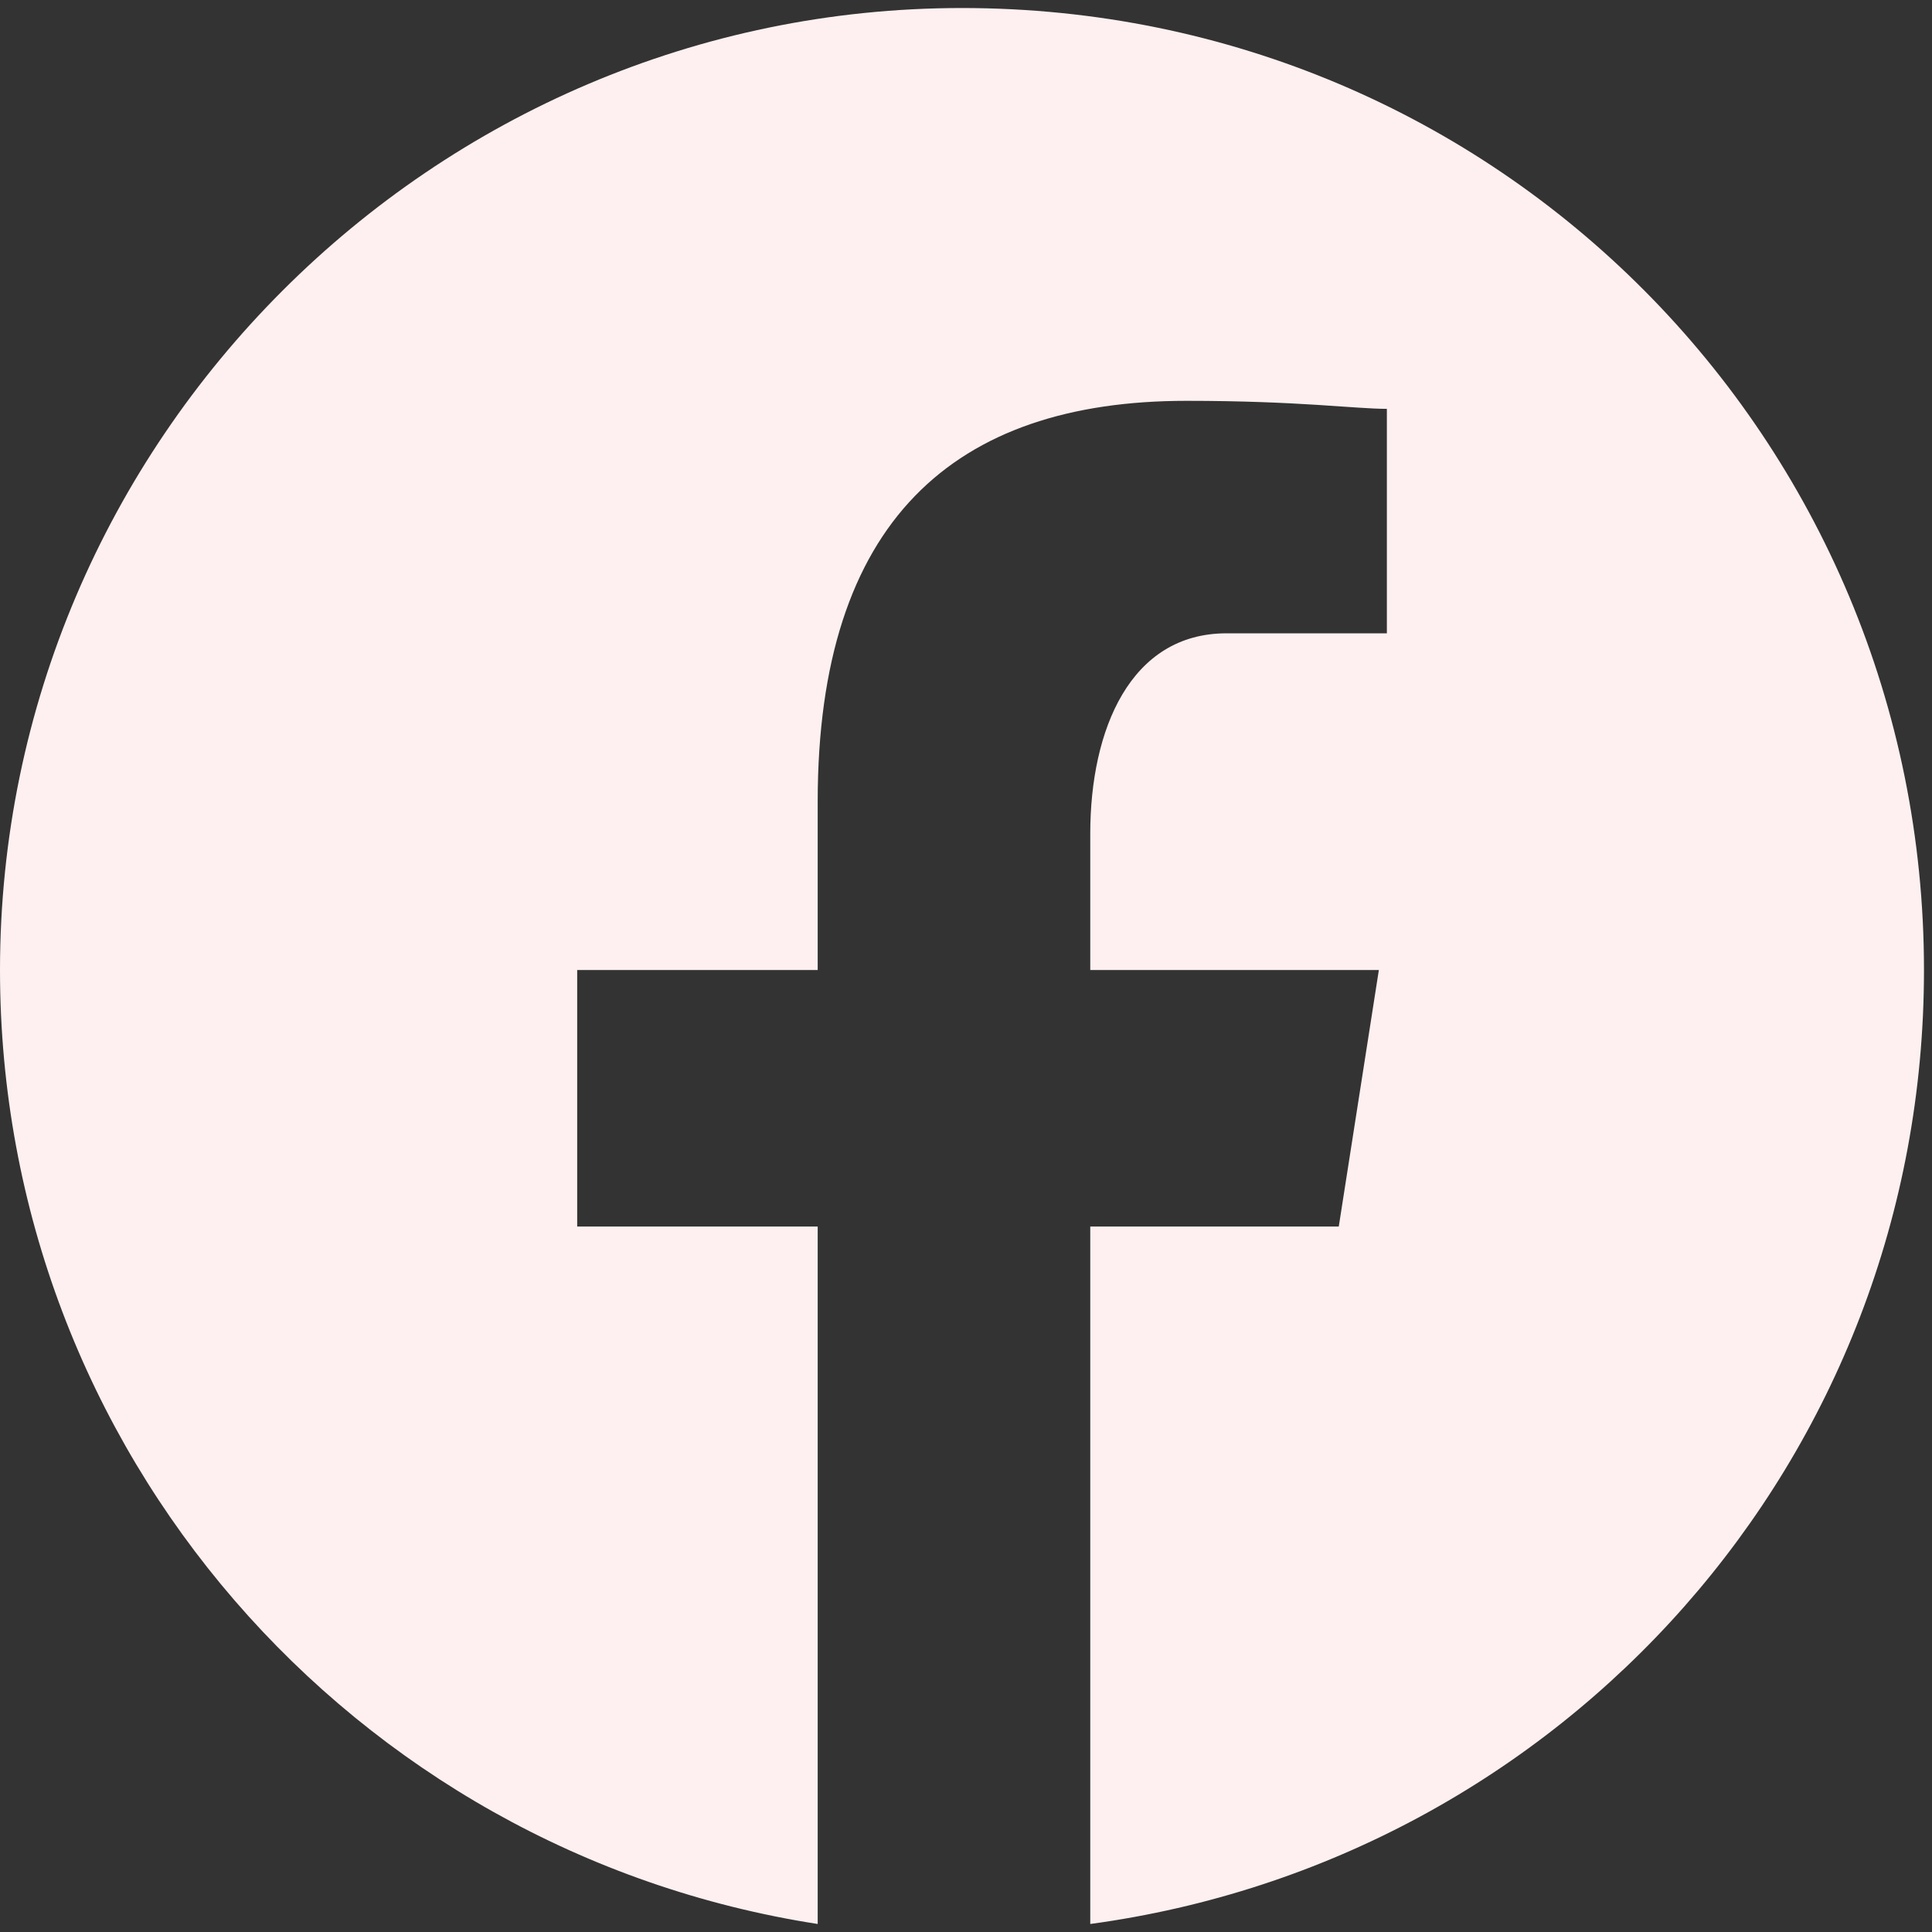 <?xml version="1.0" encoding="UTF-8"?> <svg xmlns="http://www.w3.org/2000/svg" xmlns:xlink="http://www.w3.org/1999/xlink" version="1.1" id="Layer_1" x="0px" y="0px" width="24.1px" height="24.1px" viewBox="0 0 24.1 24.1" style="enable-background:new 0 0 24.1 24.1;" xml:space="preserve"><rect x="0" y="0" width="24.1" height="24.1" fill="#333333" stroke="none"/> <style type="text/css"> .st0{fill:#FEF0F0;} </style> <path class="st0" d="M12,0.1c-6.6,0-12,5.4-12,12c0,6,4.4,11,10.2,11.9v-8.7h-3v-3.2h3V10c0-3.5,1.7-5,4.6-5c1.4,0,2.1,0.1,2.5,0.1 v2.8h-2c-1.2,0-1.7,1.2-1.7,2.5v1.7h3.6l-0.5,3.2h-3.1V24C19.5,23.2,24,18.2,24,12.1C24,5.5,18.7,0.1,12,0.1z"></path> </svg> 